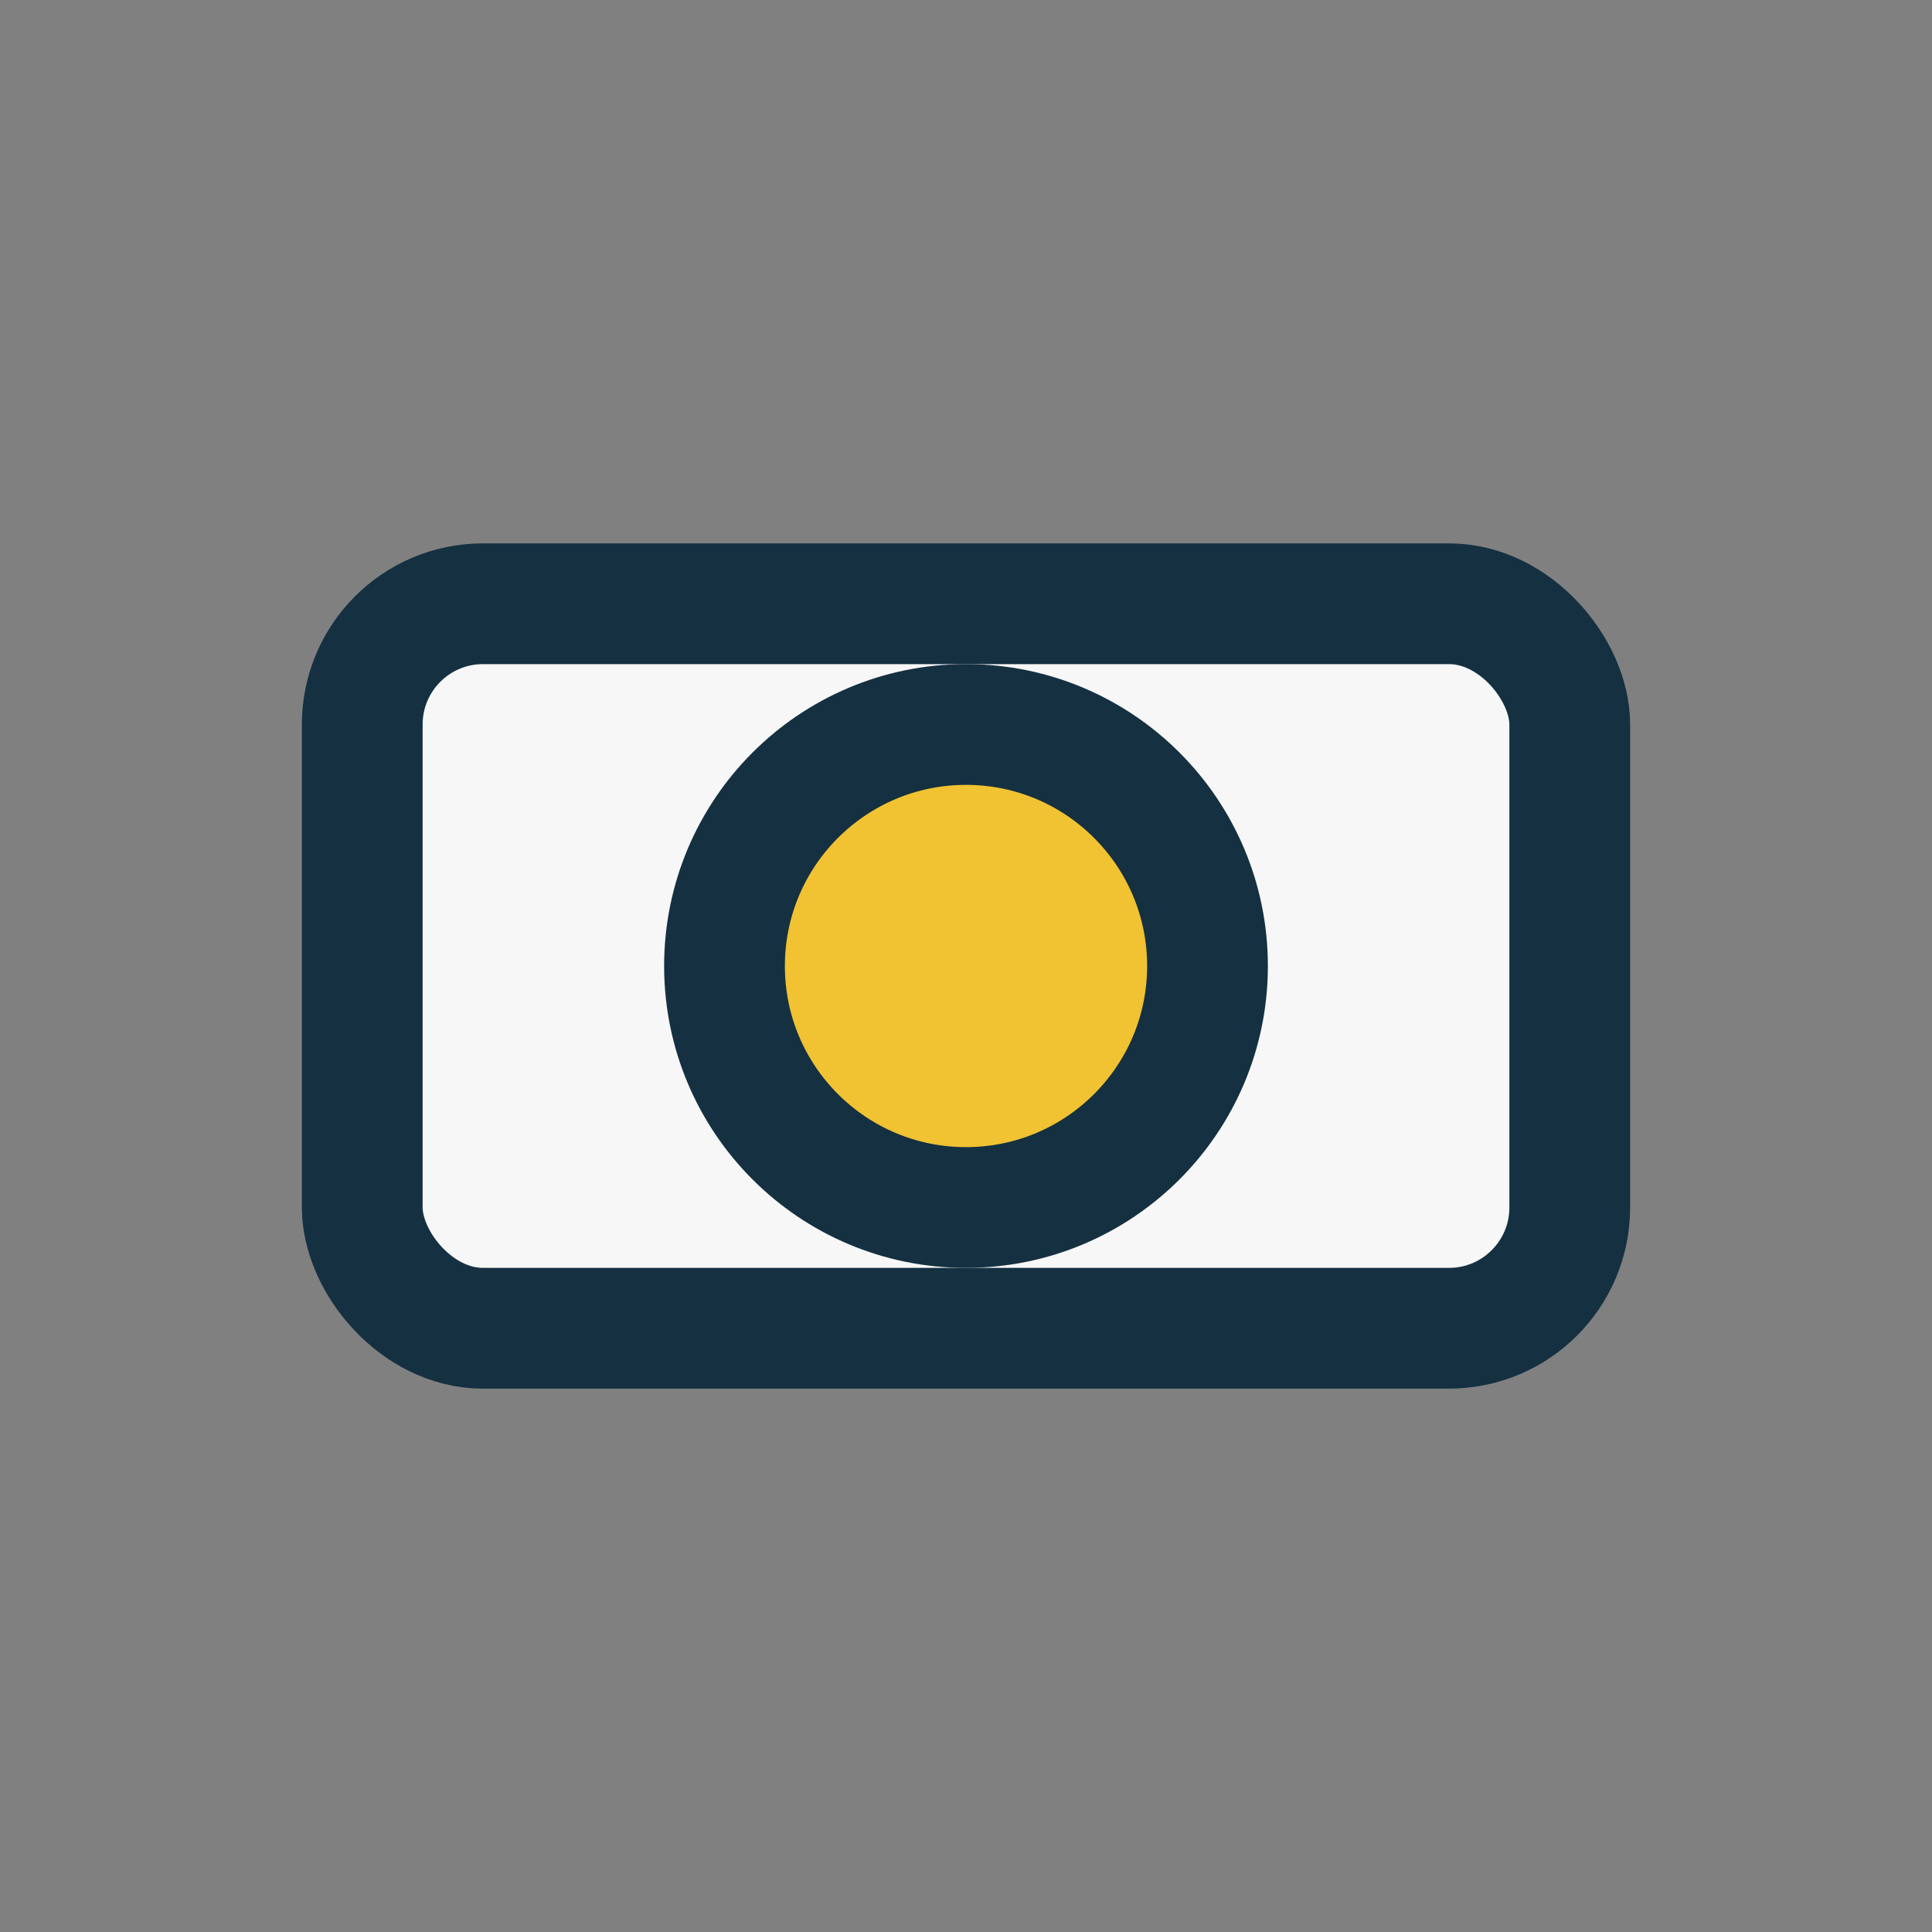 <?xml version="1.0" encoding="UTF-8"?>
<svg xmlns="http://www.w3.org/2000/svg" width="32" height="32" viewBox="0 0 32 32"><rect x="0" y="0" width="32" height="32" fill="#808080" stroke="none"/><rect x="6" y="10" width="20" height="12" rx="2" fill="#F7F7F7" stroke="#153041" stroke-width="2"/><circle cx="16" cy="16" r="4" fill="#F1C232" stroke="#153041" stroke-width="2"/></svg>